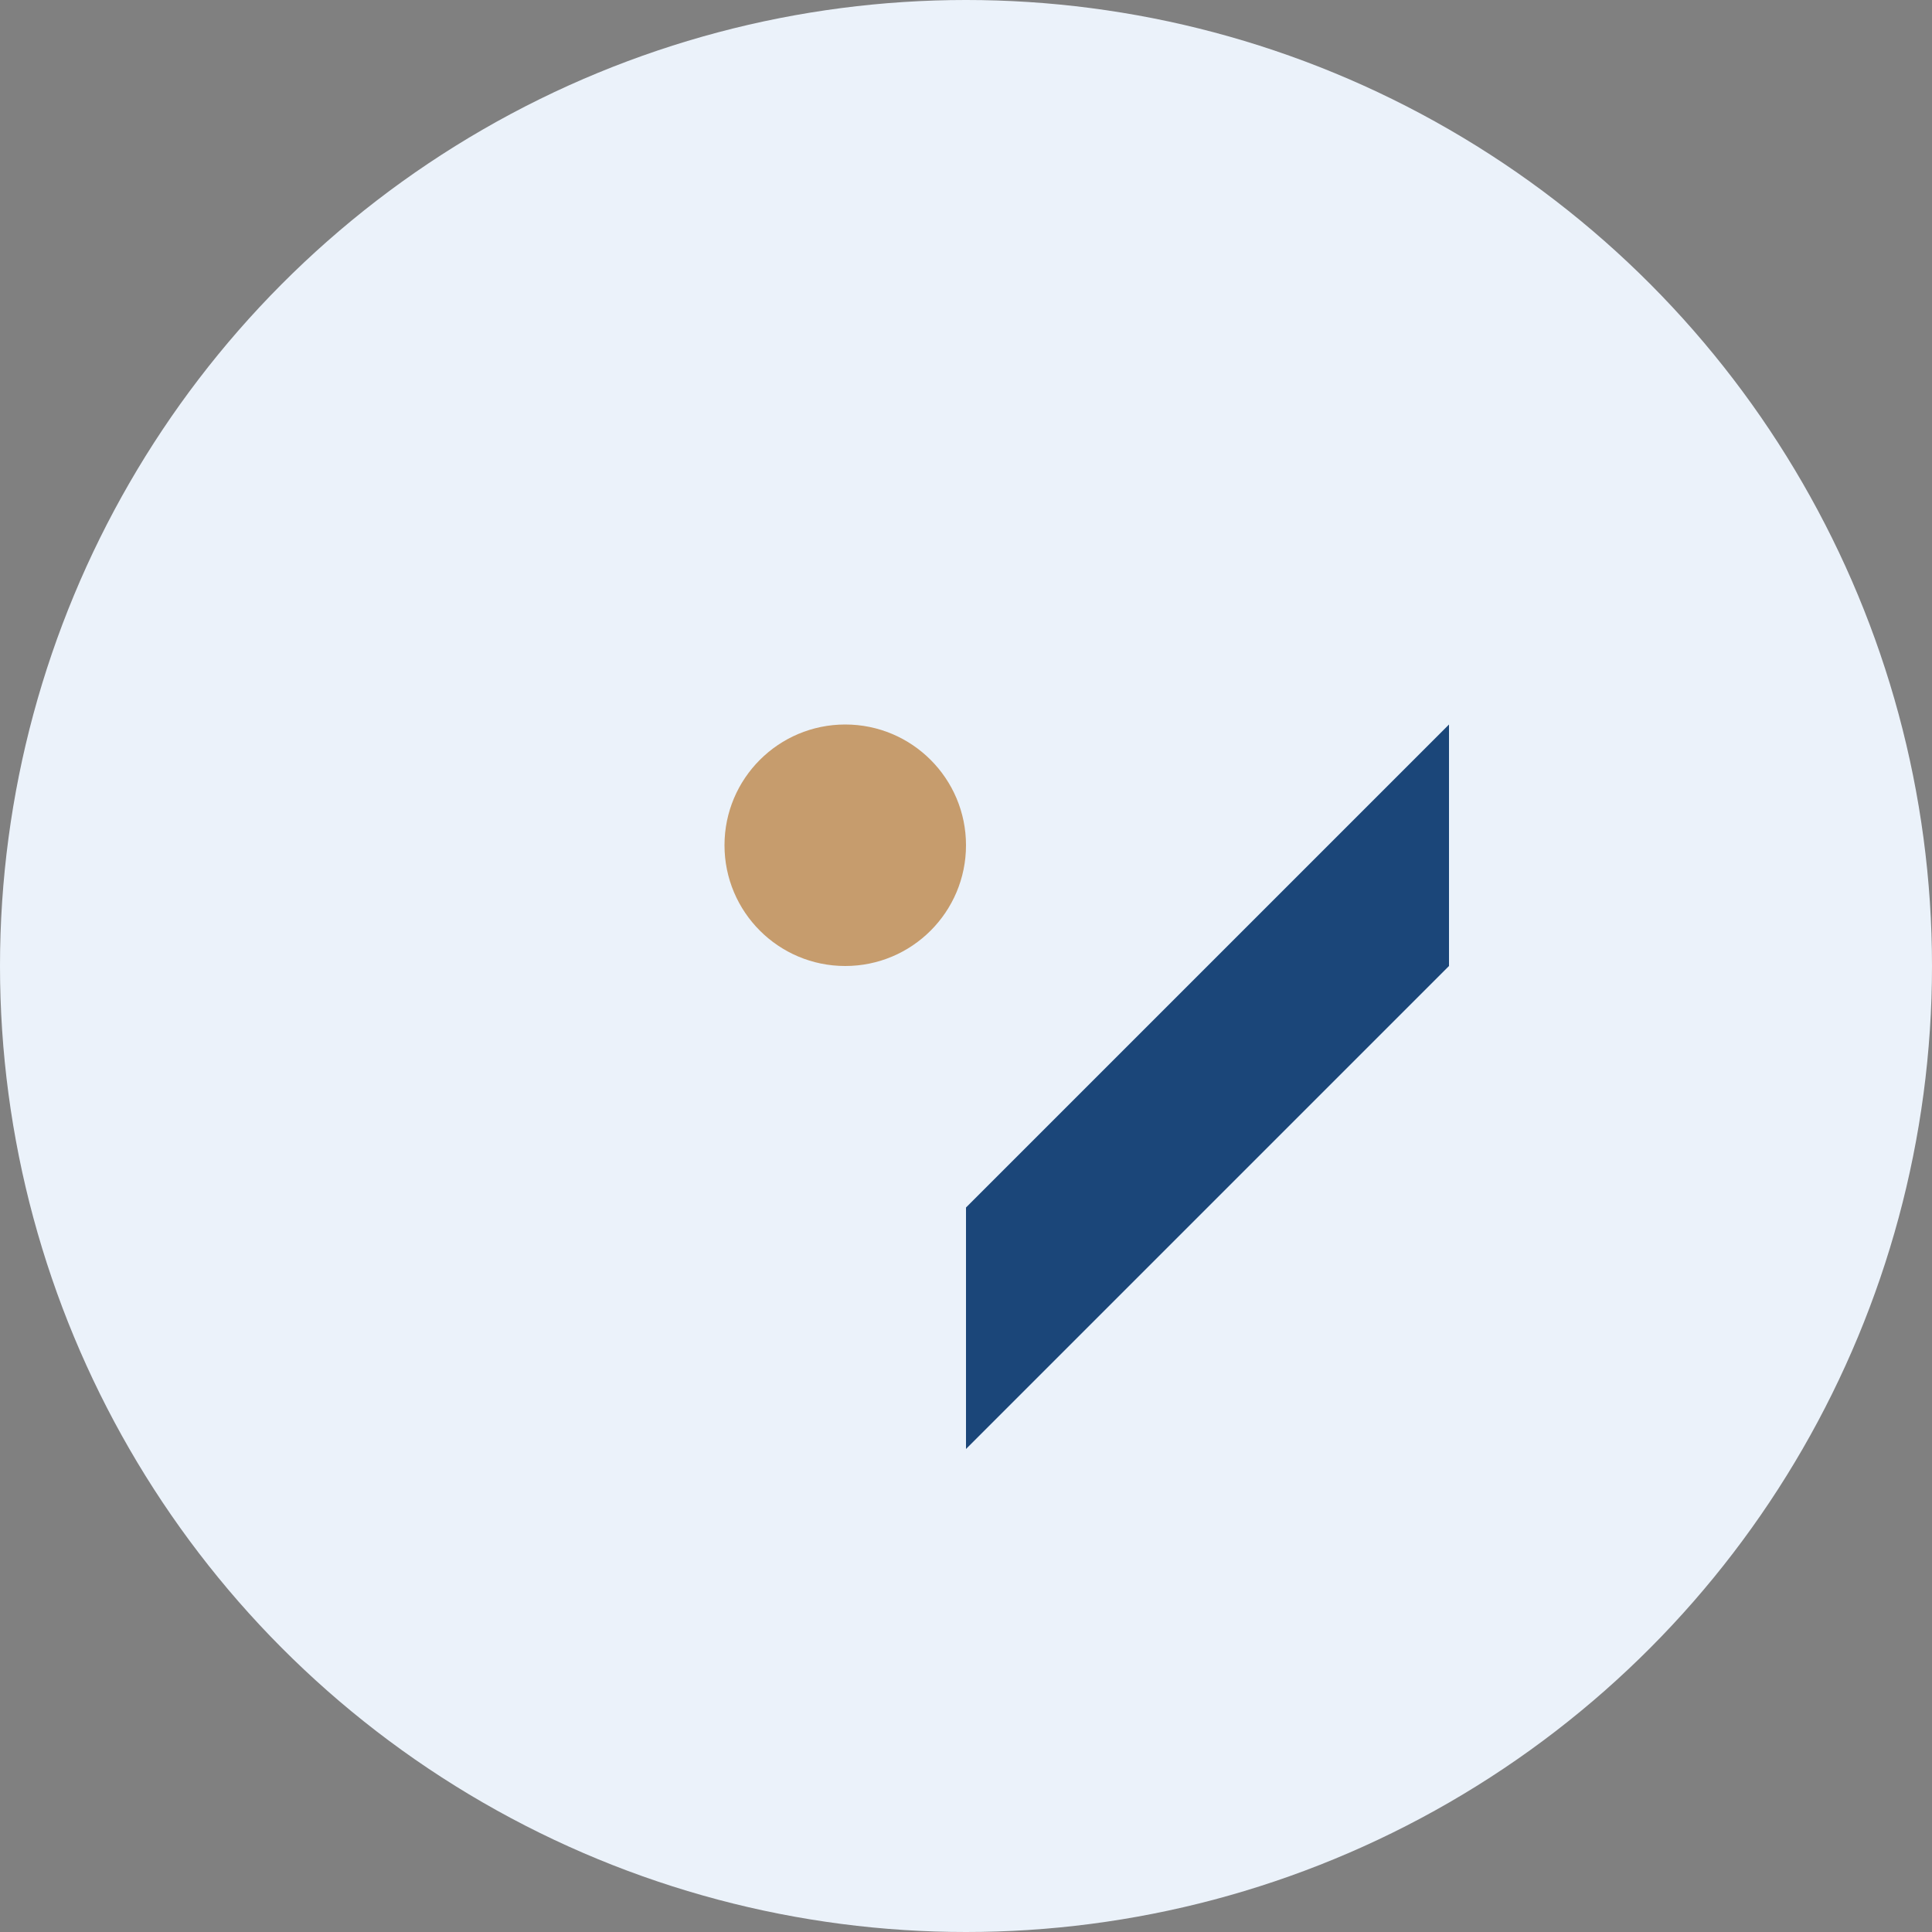 <?xml version="1.0" encoding="UTF-8"?>
<svg xmlns="http://www.w3.org/2000/svg" viewBox="0 0 32 32" width="32" height="32"><rect x="0" y="0" width="32" height="32" fill="#808080" stroke="none"/><circle cx="16" cy="16" r="16" fill="#EBF2FA"/><path d="M24 24V12l-8 8v4l8-8z" fill="#1B4679"/><circle cx="14" cy="14" r="2" fill="#C69C6D"/></svg>